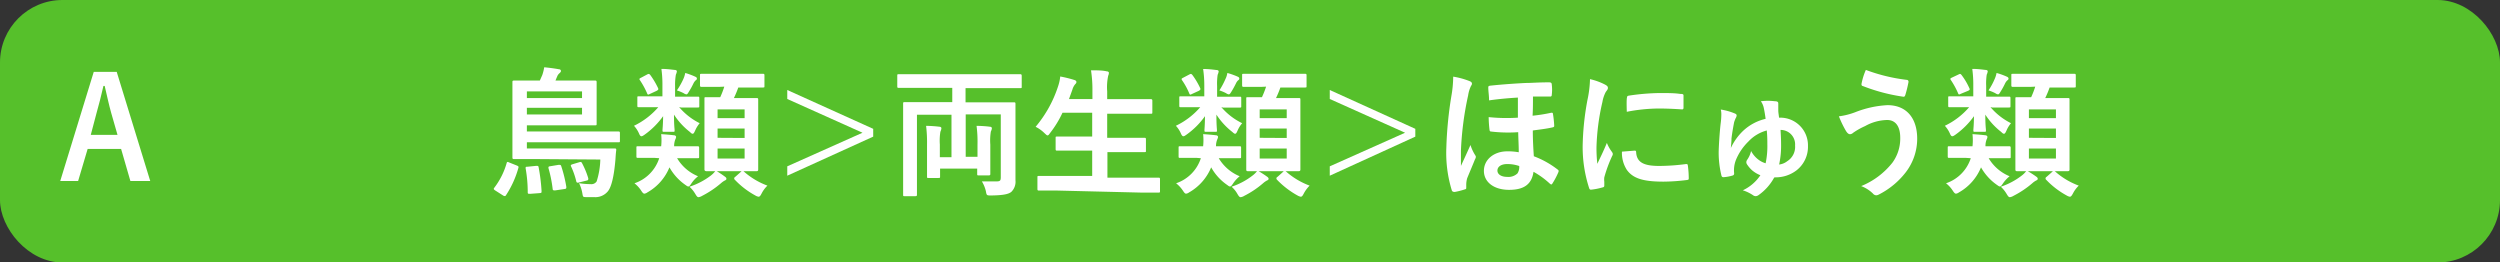 <svg xmlns="http://www.w3.org/2000/svg" viewBox="0 0 320 33.6"><rect x="0" y="0" width="320" height="33.6" fill="#333333" stroke="none"/><defs><style>.b927b86d-5ce7-466f-8d41-7c1906272503{fill:#56c02b;}.a9d1a6e5-5428-4c5d-81d2-72941dc4b36f{fill:#fff;}</style></defs><g id="a5d98e09-2e8c-404b-9bdb-1e82b3416864" data-name="レイヤー 2"><g id="bddbc6c0-b055-4fcd-9b4f-b42e23d1319e" data-name="回答ボタン"><rect id="a7264d25-7de8-4c48-892b-030283cf038d" data-name="パス" class="b927b86d-5ce7-466f-8d41-7c1906272503" width="320" height="33.6" rx="8"/><path class="a9d1a6e5-5428-4c5d-81d2-72941dc4b36f" d="M63.36,24.36c-.18-.13-.2-.18-.09-.33a9.43,9.43,0,0,0,1.58-3.15c.05-.18.11-.18.31-.09l1,.4c.21.09.23.14.2.28A12.44,12.44,0,0,1,64.76,25c-.05.07-.09.1-.14.1a.48.48,0,0,1-.26-.1Zm5.09-4c-1.67,0-2.55,0-2.66,0s-.2,0-.2-.2,0-.77,0-2.23V12.69c0-1.44,0-2.07,0-2.18s0-.2.2-.2.73,0,2.45,0h.86l.31-.7a5.83,5.83,0,0,0,.25-1c.61.06,1.2.13,1.91.26a.22.22,0,0,1,.23.21c0,.11-.07.18-.16.27a1.1,1.1,0,0,0-.29.36l-.25.6h2.63c1.73,0,2.32,0,2.43,0s.21,0,.21.2,0,.48,0,1.51v2.31c0,1,0,1.35,0,1.45,0,.26,0,.26-.21.26s-.7,0-2.43,0H67.44v.79h9.22c1.77,0,2.38,0,2.49,0s.2,0,.2.19V18c0,.2,0,.21-.2.21s-.72,0-2.49,0H67.44V19h8.72c1.78,0,2.39,0,2.5,0s.24,0,.22.22c-.06.39-.08.88-.11,1.26-.18,2.1-.51,3.51-1,4.05a2.07,2.07,0,0,1-1.75.7c-.32,0-.59,0-1,0s-.4-.05-.47-.43a4.75,4.75,0,0,0-.43-1.35,10.2,10.2,0,0,0,1.48.12.8.8,0,0,0,.77-.35,9.93,9.93,0,0,0,.47-2.8Zm.18.87c.24,0,.27,0,.31.16a23.47,23.47,0,0,1,.38,3.06c0,.22,0,.25-.26.27l-1.2.09c-.25,0-.31,0-.31-.2a17.58,17.58,0,0,0-.27-3.06c0-.2,0-.2.25-.21Zm-1.19-9.53v.85H74.5v-.85ZM74.5,13.8H67.44v.85H74.5Zm-3,7.3c.23,0,.27,0,.33.14a17.2,17.2,0,0,1,.66,2.68c0,.18,0,.24-.21.27l-1.21.18c-.25,0-.31,0-.33-.19a16.4,16.4,0,0,0-.54-2.67c0-.16,0-.2.22-.23Zm2.63-.33c.23-.07.29-.05.38.13a10.66,10.66,0,0,1,.79,1.92c0,.2,0,.24-.2.29l-1,.25c-.22.06-.31,0-.34-.16a9.73,9.73,0,0,0-.67-1.91c-.07-.18,0-.19.2-.27Z"/><path class="a9d1a6e5-5428-4c5d-81d2-72941dc4b36f" d="M86.93,13.71a8.3,8.3,0,0,0,2.63,2.06,3.63,3.63,0,0,0-.57.92c-.13.28-.2.43-.33.43s-.2-.09-.39-.26a8.9,8.9,0,0,1-2-2.19c0,1.44.08,1.8.08,2s0,.2-.2.2H85c-.18,0-.2,0-.2-.2s.06-.51.08-1.8a10.17,10.17,0,0,1-2.36,2.36c-.2.14-.31.21-.42.21s-.2-.1-.3-.34a3.61,3.61,0,0,0-.65-1,9.59,9.59,0,0,0,3.11-2.38h-.36c-1.51,0-2,0-2.14,0s-.18,0-.18-.2v-1c0-.18,0-.19.18-.19s.63,0,2.14,0h.89V11a14.74,14.74,0,0,0-.13-2.18c.65,0,1.08.06,1.69.13.2,0,.29.09.29.18a1.53,1.53,0,0,1-.13.43A7.78,7.78,0,0,0,86.41,11v1.37h.76c1.53,0,2,0,2.14,0s.2,0,.2.19v1c0,.18,0,.2-.2.2s-.61,0-2.14,0Zm-3.13,6.5c-1.53,0-2,0-2.14,0s-.2,0-.2-.2V18.92c0-.18,0-.2.2-.2s.61,0,2.14,0h.83a7.27,7.27,0,0,0,0-1.55c.72.05,1.21.09,1.6.14.2,0,.31.11.31.22a.7.7,0,0,1-.09.29,2.31,2.31,0,0,0-.16.9h.83c1.56,0,2.05,0,2.16,0s.21,0,.21.2v1.13c0,.18,0,.2-.21.2s-.6,0-2.16,0h-.45a5.55,5.55,0,0,0,2.68,2.31,4,4,0,0,0-.85.92c-.18.27-.27.39-.39.39s-.22-.09-.42-.23a6.75,6.75,0,0,1-2-2.22,6.49,6.49,0,0,1-2.83,3.21.82.82,0,0,1-.38.16c-.12,0-.23-.11-.41-.39a3.84,3.84,0,0,0-.86-.94,5,5,0,0,0,3.17-3.21ZM82.86,9.52c.18-.09.24-.07.37.07a10.18,10.18,0,0,1,1,1.68c.09.19,0,.25-.19.36l-.84.39c-.22.11-.27.13-.34,0a10.15,10.15,0,0,0-.92-1.71c-.13-.18-.15-.24.11-.36Zm4.6.61a3.27,3.27,0,0,0,.25-.79A8.88,8.88,0,0,1,89,9.82c.15.06.2.15.2.22s0,.15-.16.25a1.45,1.45,0,0,0-.26.35,9.88,9.88,0,0,1-.61,1.11c-.14.24-.21.33-.32.33a.83.83,0,0,1-.34-.15,5.6,5.6,0,0,0-.87-.36A8.94,8.94,0,0,0,87.46,10.13Zm5.33,12.48c.18.13.19.2.19.29s-.09.16-.21.21a2.4,2.4,0,0,0-.47.33,12.35,12.35,0,0,1-2.41,1.62,1.29,1.29,0,0,1-.47.18c-.16,0-.25-.13-.43-.43a4,4,0,0,0-.74-.91A9.1,9.1,0,0,0,91,22.46a3.06,3.06,0,0,0,.61-.63A12,12,0,0,1,92.79,22.61Zm-.74-11.49c-1.61,0-2.15,0-2.25,0s-.2,0-.2-.2V9.65c0-.19,0-.2.2-.2s.64,0,2.25,0H95.4c1.62,0,2.16,0,2.27,0s.18,0,.18.2V11c0,.18,0,.2-.18.2s-.65,0-2.27,0h-.9a12.53,12.53,0,0,1-.56,1.35h.84c1.45,0,2,0,2.08,0s.19,0,.19.18,0,.73,0,2.1v4.79c0,1.37,0,2,0,2.07s0,.22-.19.22-.63,0-2.08,0H92.39c-1.46,0-2,0-2,0s-.22,0-.22-.22,0-.7,0-2.07V14.79c0-1.44,0-2,0-2.17s0-.18.22-.18.56,0,1.8,0a11.44,11.44,0,0,0,.52-1.35Zm-.2,4h3.46V14H91.85Zm3.46,2.54V16.45H91.85v1.19Zm0,1.35H91.85v1.28h3.46Zm-.49,3a.34.34,0,0,1,.23-.13.34.34,0,0,1,.18.09,9.55,9.55,0,0,0,3,1.79,3.82,3.82,0,0,0-.74,1c-.16.31-.25.42-.4.42a1.16,1.16,0,0,1-.41-.16,10.57,10.57,0,0,1-2.61-2,.21.21,0,0,1-.09-.18c0-.05,0-.12.14-.21Z"/><path class="a9d1a6e5-5428-4c5d-81d2-72941dc4b36f" d="M111.77,16.49v1l-11,5V21.29l9.63-4.3-9.63-4.32V11.52Z"/><path class="a9d1a6e5-5428-4c5d-81d2-72941dc4b36f" d="M117.31,11.25c-1.62,0-2.16,0-2.27,0s-.19,0-.19-.19V9.72c0-.2,0-.22.19-.22s.65,0,2.27,0h11c1.62,0,2.16,0,2.27,0s.2,0,.2.22v1.37c0,.18,0,.19-.2.19s-.65,0-2.27,0h-4.72V13.1h3.69c1.77,0,2.38,0,2.51,0s.19,0,.19.19,0,1,0,2.72v3.93c0,1.56,0,2.5,0,3.13a1.82,1.82,0,0,1-.52,1.48c-.34.29-1,.45-2.59.47-.58,0-.58,0-.68-.56a4.31,4.31,0,0,0-.51-1.24c.67,0,1.32,0,1.84,0s.58-.11.58-.58v-8h-4.49v5.43h1.51V18.5a15.74,15.74,0,0,0-.12-2.39c.56,0,1.28.05,1.69.11.18,0,.27.1.27.19a1.08,1.08,0,0,1-.13.42,7.1,7.1,0,0,0-.07,1.67v2.18c0,1,0,1.46,0,1.57s0,.2-.2.2h-1.28c-.18,0-.2,0-.2-.2v-.67h-4.75v1c0,.18,0,.2-.2.2h-1.28c-.18,0-.19,0-.19-.2s0-.6,0-1.62V18.5a17.67,17.67,0,0,0-.12-2.39c.52,0,1.24.05,1.69.11.18,0,.27.1.27.19a1.34,1.34,0,0,1-.13.45,7.16,7.16,0,0,0-.07,1.64v1.62h1.49V14.69h-4.42v7.77c0,1.57,0,2.35,0,2.45s0,.2-.2.2H115.8c-.18,0-.2,0-.2-.2s0-.88,0-2.55v-6.5c0-1.68,0-2.47,0-2.6s0-.19.2-.19.74,0,2.5,0h3.59V11.25Z"/><path class="a9d1a6e5-5428-4c5d-81d2-72941dc4b36f" d="M135.28,24.39c-1.64,0-2.18,0-2.29,0s-.2,0-.2-.2V22.72c0-.18,0-.2.2-.2s.65,0,2.29,0h4.52V19.28h-2c-1.77,0-2.38,0-2.49,0s-.19,0-.19-.19V17.66c0-.17,0-.18.19-.18s.72,0,2.49,0h2V14.43H136A13.34,13.34,0,0,1,134.43,17c-.16.22-.23.33-.34.33s-.2-.11-.4-.29a4.42,4.42,0,0,0-1.13-.81,15.45,15.45,0,0,0,2.9-5.26,5.43,5.43,0,0,0,.25-1.18,15.45,15.45,0,0,1,1.75.43c.2.05.32.14.32.27s-.05.18-.18.32a1.87,1.87,0,0,0-.34.68l-.43,1.19h3V11.7A16.53,16.53,0,0,0,139.65,9c.71,0,1.45,0,2,.13.18,0,.29.1.29.19a1,1,0,0,1-.09.37,7,7,0,0,0-.13,2v1h3.1c1.76,0,2.36,0,2.46,0s.22,0,.22.2v1.47c0,.18,0,.2-.22.2s-.7,0-2.46,0h-3.1v3.08H144c1.77,0,2.38,0,2.49,0s.19,0,.19.18v1.46c0,.18,0,.19-.19.19s-.72,0-2.49,0h-2.25v3.27H146c1.62,0,2.18,0,2.29,0s.19,0,.19.2v1.51c0,.18,0,.2-.19.2s-.67,0-2.29,0Z"/><path class="a9d1a6e5-5428-4c5d-81d2-72941dc4b36f" d="M156.33,13.71A8.19,8.19,0,0,0,159,15.77a3.64,3.64,0,0,0-.58.92c-.12.28-.2.43-.32.43s-.2-.09-.4-.26a9.07,9.07,0,0,1-2-2.19c0,1.44.07,1.8.07,2s0,.2-.2.2h-1.2c-.18,0-.2,0-.2-.2s.05-.51.07-1.8a10,10,0,0,1-2.36,2.36c-.2.14-.3.21-.41.21s-.2-.1-.31-.34a3.4,3.4,0,0,0-.65-1,9.53,9.53,0,0,0,3.12-2.38h-.36c-1.51,0-2,0-2.14,0s-.18,0-.18-.2v-1c0-.18,0-.19.18-.19s.63,0,2.14,0h.88V11A14.74,14.74,0,0,0,154,8.83c.65,0,1.09.06,1.7.13.2,0,.29.09.29.18a1.53,1.53,0,0,1-.13.43,7.78,7.78,0,0,0-.07,1.44v1.37h.75c1.53,0,2,0,2.15,0s.19,0,.19.19v1c0,.18,0,.2-.19.2s-.62,0-2.15,0Zm-3.13,6.5c-1.53,0-2,0-2.15,0s-.19,0-.19-.2V18.92c0-.18,0-.2.19-.2s.62,0,2.15,0H154a7.28,7.28,0,0,0,0-1.55c.72.05,1.2.09,1.6.14.2,0,.31.11.31.22a.89.89,0,0,1-.09.29,2.22,2.22,0,0,0-.17.9h.83c1.57,0,2,0,2.16,0s.22,0,.22.2v1.13c0,.18,0,.2-.22.2s-.59,0-2.16,0H156a5.59,5.59,0,0,0,2.68,2.31,4.18,4.18,0,0,0-.84.92c-.18.27-.27.39-.4.39s-.21-.09-.41-.23a6.64,6.64,0,0,1-2-2.22,6.54,6.54,0,0,1-2.83,3.21.82.82,0,0,1-.38.16c-.13,0-.23-.11-.41-.39a4.09,4.09,0,0,0-.87-.94,5,5,0,0,0,3.17-3.21Zm-.94-10.69c.18-.09.23-.07.36.07a9.52,9.52,0,0,1,1,1.68c.09.19,0,.25-.18.36l-.85.39c-.21.11-.27.13-.34,0a8.9,8.9,0,0,0-.92-1.71c-.12-.18-.14-.24.11-.36Zm4.59.61a2.57,2.57,0,0,0,.25-.79,9.46,9.46,0,0,1,1.34.48c.14.06.19.15.19.22s0,.15-.16.25a1.21,1.21,0,0,0-.25.35,11.8,11.8,0,0,1-.61,1.11c-.15.24-.22.33-.33.33a.83.83,0,0,1-.34-.15,5.56,5.56,0,0,0-.86-.36A9.7,9.7,0,0,0,156.85,10.13Zm5.33,12.48c.18.13.2.2.2.29s-.09.16-.22.21a2.73,2.73,0,0,0-.47.33,11.77,11.77,0,0,1-2.41,1.62,1.23,1.23,0,0,1-.47.18c-.16,0-.25-.13-.43-.43a3.52,3.52,0,0,0-.74-.91,9,9,0,0,0,2.7-1.44,3.09,3.09,0,0,0,.62-.63A13,13,0,0,1,162.18,22.61Zm-.74-11.49c-1.6,0-2.14,0-2.25,0s-.2,0-.2-.2V9.65c0-.19,0-.2.2-.2s.65,0,2.25,0h3.35c1.62,0,2.16,0,2.27,0s.18,0,.18.2V11c0,.18,0,.2-.18.2s-.65,0-2.27,0h-.9a12.53,12.53,0,0,1-.56,1.35h.85c1.44,0,1.94,0,2.07,0s.2,0,.2.18,0,.73,0,2.1v4.79c0,1.37,0,2,0,2.07s0,.22-.2.22-.63,0-2.07,0h-2.4c-1.45,0-1.94,0-2.05,0s-.21,0-.21-.22,0-.7,0-2.07V14.79c0-1.44,0-2,0-2.17s0-.18.21-.18.56,0,1.8,0a11.47,11.47,0,0,0,.53-1.35Zm-.2,4h3.46V14h-3.46Zm3.46,2.54V16.45h-3.46v1.19Zm0,1.35h-3.46v1.28h3.46Zm-.48,3a.34.34,0,0,1,.23-.13.38.38,0,0,1,.18.09,9.62,9.62,0,0,0,3,1.79,4.33,4.33,0,0,0-.74,1c-.16.31-.25.42-.39.42a1.19,1.19,0,0,1-.42-.16,11,11,0,0,1-2.61-2,.24.24,0,0,1-.09-.18c0-.05,0-.12.15-.21Z"/><path class="a9d1a6e5-5428-4c5d-81d2-72941dc4b36f" d="M181.16,16.49v1l-10.95,5V21.29l9.64-4.3-9.64-4.32V11.52Z"/><path class="a9d1a6e5-5428-4c5d-81d2-72941dc4b36f" d="M188.1,10.38c.22.09.31.18.31.35a.45.45,0,0,1-.11.25,4.12,4.12,0,0,0-.38,1.24A40,40,0,0,0,187,19.3c0,.39,0,1.31,0,1.94.39-.86.73-1.58,1.22-2.68a5.45,5.45,0,0,0,.54,1.2c.11.17.15.24.15.33a.69.69,0,0,1-.11.3c-.2.51-.63,1.52-1,2.42a3.09,3.09,0,0,0-.12.79c0,.09,0,.18,0,.38s0,.21-.21.27a9.31,9.31,0,0,1-1.26.32c-.25,0-.34-.09-.38-.21a16.25,16.25,0,0,1-.7-5.41,49.34,49.34,0,0,1,.65-6.68,14.76,14.76,0,0,0,.23-2.46A10,10,0,0,1,188.1,10.38Zm6.19,2.11c-1.24.07-2.62.2-3.69.36,0-.65-.1-1.13-.1-1.67,0-.17.1-.2.3-.22,1.51-.16,3.4-.29,4.54-.34.74,0,1.46-.08,2.93-.08.31,0,.35.11.36.31a5.31,5.31,0,0,1,0,1.26c0,.18-.07.25-.19.25-.74,0-1.5,0-2.22,0,0,.78,0,1.64-.05,2.45a20.34,20.34,0,0,0,2.39-.38c.16,0,.2,0,.22.16a12.47,12.47,0,0,1,.16,1.52c0,.12-.07.16-.2.19-.75.18-1.73.29-2.54.4,0,1.22.06,2.25.13,3.3a11.6,11.6,0,0,1,3.06,1.71c.14.1.14.19.07.36a9.61,9.61,0,0,1-.74,1.4c-.05.09-.1.14-.16.14s-.11-.05-.2-.12a10.71,10.71,0,0,0-2.07-1.5c-.23,1.57-1.18,2.31-3.13,2.31s-3.22-1-3.22-2.43,1.26-2.5,3-2.5a7.71,7.71,0,0,1,1.46.12c0-.92-.05-1.53-.07-2.57a18.62,18.62,0,0,1-3.44-.08c-.16,0-.21-.07-.23-.21a14.72,14.72,0,0,1-.11-1.64,22,22,0,0,0,3.74.07ZM192.91,21c-.76,0-1.24.34-1.24.83s.5.81,1.24.81a1.67,1.67,0,0,0,1.33-.45,1.53,1.53,0,0,0,.22-.94A4.66,4.66,0,0,0,192.91,21Z"/><path class="a9d1a6e5-5428-4c5d-81d2-72941dc4b36f" d="M205.39,10.8c.31.16.42.27.42.43s0,.18-.27.54a4.2,4.2,0,0,0-.43,1.28,28.71,28.71,0,0,0-.76,5.81,17.7,17.7,0,0,0,.11,2.11c.38-.83.7-1.42,1.22-2.68a4.81,4.81,0,0,0,.63,1.13.66.66,0,0,1,.13.27.53.53,0,0,1-.09.29,17.11,17.11,0,0,0-1,2.72,2.35,2.35,0,0,0,0,.56c0,.21,0,.36,0,.5s-.07.2-.23.23a8.26,8.26,0,0,1-1.48.29c-.12,0-.19-.07-.23-.2a17,17,0,0,1-.83-5.36,34.88,34.88,0,0,1,.61-5.91,14.06,14.06,0,0,0,.33-2.68A7.9,7.9,0,0,1,205.39,10.8Zm3.86,8.48c.14,0,.18.07.18.27.1,1.24,1,1.69,2.93,1.69A26.59,26.59,0,0,0,215.8,21c.18,0,.22,0,.25.23a12.15,12.15,0,0,1,.11,1.55c0,.21,0,.23-.3.27a25.19,25.19,0,0,1-2.94.2c-2.66,0-3.91-.44-4.68-1.5a4,4,0,0,1-.63-2.34Zm-1-6.74c0-.21.07-.27.25-.3a28.49,28.49,0,0,1,3.91-.33c1.08,0,1.91,0,2.66.11.38,0,.42.06.42.24,0,.54,0,1,0,1.53,0,.16-.07.23-.23.21-1.08-.07-2-.11-2.94-.11a21.82,21.82,0,0,0-4.09.42C208.2,13.3,208.2,12.85,208.24,12.54Z"/><path class="a9d1a6e5-5428-4c5d-81d2-72941dc4b36f" d="M227.1,22.72a6.63,6.63,0,0,1-2,2.25.69.69,0,0,1-.38.14.56.56,0,0,1-.33-.12,5,5,0,0,0-1.31-.63,5.54,5.54,0,0,0,2.25-1.93,3.71,3.71,0,0,1-1.06-.63,3.86,3.86,0,0,1-.67-.79.51.51,0,0,1-.07-.26.58.58,0,0,1,.09-.27,3.27,3.27,0,0,0,.52-1.15,3.37,3.37,0,0,0,1,1.15,2.75,2.75,0,0,0,.86.42,10.45,10.45,0,0,0,.22-2.41c0-.47,0-1-.07-1.79a4.94,4.94,0,0,0-2.35,1.41,7,7,0,0,0-1.6,2.36,3.67,3.67,0,0,0-.23,1.71c0,.18-.06.25-.24.3a5.21,5.21,0,0,1-1.11.2c-.18,0-.25-.07-.29-.27a12.26,12.26,0,0,1-.34-2.83c0-.72.12-2.64.25-3.74a9.33,9.33,0,0,0,.09-1.15,2.53,2.53,0,0,0-.07-.67,7.73,7.73,0,0,1,1.76.49c.15.05.27.14.27.25a.7.7,0,0,1-.12.36,4.49,4.49,0,0,0-.2.52c-.11.56-.25,1.33-.34,2.09,0,.52-.06.85-.08,1.21a7.27,7.27,0,0,1,1.62-2.24A6.29,6.29,0,0,1,226,15.21c-.09-.63-.13-.88-.22-1.32a2.32,2.32,0,0,0-.39-.93,7.23,7.23,0,0,1,1.8,0c.37,0,.43.14.43.28v.35c0,.14,0,.3,0,.55s.07.63.1.92h.15a3.54,3.54,0,0,1,3.55,3.62,3.82,3.82,0,0,1-1.5,3.15,4.39,4.39,0,0,1-2.66.87Zm1.67-2.09a2.16,2.16,0,0,0,1-2,1.85,1.85,0,0,0-1.86-2c.06,1,.07,1.48.07,1.95a11.42,11.42,0,0,1-.25,2.48A2.08,2.08,0,0,0,228.77,20.63Z"/><path class="a9d1a6e5-5428-4c5d-81d2-72941dc4b36f" d="M237.48,14.36a13,13,0,0,1,4.12-.9c2.41,0,3.8,1.64,3.8,4.29a7.05,7.05,0,0,1-1.46,4.3,10.16,10.16,0,0,1-3.47,2.86.74.74,0,0,1-.31.09.58.58,0,0,1-.43-.23,4.34,4.34,0,0,0-1.5-.95,9.8,9.8,0,0,0,4-3,5.23,5.23,0,0,0,1-3.19c0-1.49-.63-2.27-1.67-2.27a6,6,0,0,0-2.83.78,8.94,8.94,0,0,0-1.53.86.63.63,0,0,1-.39.18c-.24,0-.4-.23-.51-.39a13.09,13.09,0,0,1-.92-1.9A9.17,9.17,0,0,0,237.48,14.36Zm6.57-4.14c.2,0,.27.18.23.32a15.39,15.39,0,0,1-.39,1.59c-.06.18-.11.27-.26.25A23.13,23.13,0,0,1,238.41,11c-.09,0-.18-.12-.12-.35a7.89,7.89,0,0,1,.54-1.7A22.28,22.28,0,0,0,244.05,10.22Z"/><path class="a9d1a6e5-5428-4c5d-81d2-72941dc4b36f" d="M254.78,13.71a8.3,8.3,0,0,0,2.63,2.06,3.63,3.63,0,0,0-.57.92c-.13.28-.2.43-.33.43s-.2-.09-.39-.26a8.9,8.9,0,0,1-2-2.19c0,1.44.08,1.8.08,2s0,.2-.2.2h-1.21c-.18,0-.2,0-.2-.2s.06-.51.08-1.8a10.17,10.17,0,0,1-2.36,2.36c-.2.14-.31.21-.42.21s-.2-.1-.3-.34a3.61,3.61,0,0,0-.65-1,9.49,9.49,0,0,0,3.11-2.38h-.36c-1.51,0-2,0-2.14,0s-.18,0-.18-.2v-1c0-.18,0-.19.18-.19s.63,0,2.14,0h.89V11a14.74,14.74,0,0,0-.13-2.18c.65,0,1.08.06,1.69.13.2,0,.29.09.29.18a1.53,1.53,0,0,1-.13.43,7.78,7.78,0,0,0-.07,1.44v1.37H255c1.53,0,2,0,2.14,0s.2,0,.2.19v1c0,.18,0,.2-.2.2s-.61,0-2.14,0Zm-3.13,6.5c-1.53,0-2,0-2.14,0s-.2,0-.2-.2V18.92c0-.18,0-.2.2-.2s.61,0,2.14,0h.83a7.27,7.27,0,0,0,0-1.55c.72.05,1.21.09,1.6.14.2,0,.31.11.31.22a.7.7,0,0,1-.09.29,2.31,2.31,0,0,0-.16.9H255c1.56,0,2.05,0,2.16,0s.21,0,.21.2v1.13c0,.18,0,.2-.21.2s-.6,0-2.16,0h-.45a5.55,5.55,0,0,0,2.68,2.31,4.26,4.26,0,0,0-.85.92c-.18.27-.27.39-.39.39s-.22-.09-.42-.23a6.75,6.75,0,0,1-2-2.22,6.49,6.49,0,0,1-2.83,3.21.84.84,0,0,1-.37.16c-.13,0-.24-.11-.42-.39a3.84,3.84,0,0,0-.86-.94,5,5,0,0,0,3.17-3.21Zm-.93-10.69c.18-.09.23-.07.35.07a8.44,8.44,0,0,1,1,1.68c.1.19.06.25-.17.36L251,12c-.22.11-.27.13-.34,0a10.15,10.15,0,0,0-.92-1.71c-.13-.18-.15-.24.11-.36Zm4.59.61a3.27,3.27,0,0,0,.25-.79,8.88,8.88,0,0,1,1.33.48c.14.06.2.15.2.22s0,.15-.16.25a1.45,1.45,0,0,0-.26.35,9.88,9.88,0,0,1-.61,1.11c-.14.24-.21.33-.32.33a.83.83,0,0,1-.34-.15,5.6,5.6,0,0,0-.87-.36A8.94,8.94,0,0,0,255.31,10.13Zm5.33,12.48c.18.13.19.2.19.29s-.09.16-.21.21a2.4,2.4,0,0,0-.47.33,12.05,12.05,0,0,1-2.41,1.62,1.29,1.29,0,0,1-.47.18c-.16,0-.25-.13-.43-.43a4,4,0,0,0-.74-.91,9.1,9.1,0,0,0,2.7-1.44,3.06,3.06,0,0,0,.61-.63A12,12,0,0,1,260.64,22.61Zm-.74-11.49c-1.6,0-2.14,0-2.25,0s-.2,0-.2-.2V9.65c0-.19,0-.2.2-.2s.65,0,2.25,0h3.35c1.62,0,2.16,0,2.27,0s.18,0,.18.2V11c0,.18,0,.2-.18.2s-.65,0-2.27,0h-.9a12.53,12.53,0,0,1-.56,1.35h.84c1.44,0,1.95,0,2.07,0s.2,0,.2.18,0,.73,0,2.1v4.79c0,1.37,0,2,0,2.07s0,.22-.2.22-.63,0-2.07,0h-2.39c-1.46,0-1.94,0-2.05,0s-.22,0-.22-.22,0-.7,0-2.07V14.79c0-1.44,0-2,0-2.17s0-.18.22-.18.56,0,1.8,0a11.44,11.44,0,0,0,.52-1.35Zm-.2,4h3.46V14H259.7Zm3.46,2.54V16.45H259.7v1.19Zm0,1.35H259.7v1.28h3.46Zm-.49,3a.34.34,0,0,1,.23-.13.34.34,0,0,1,.18.09,9.55,9.55,0,0,0,3,1.79,3.82,3.82,0,0,0-.74,1c-.17.31-.26.42-.4.42a1.09,1.09,0,0,1-.41-.16,10.57,10.57,0,0,1-2.61-2,.21.21,0,0,1-.09-.18c0-.05,0-.12.14-.21Z"/><path class="a9d1a6e5-5428-4c5d-81d2-72941dc4b36f" d="M19.23,23.17H16.69L15.5,19.06H11.22L10,23.17H7.71L12,9.2h2.94Zm-5-8.73c-.31-1.1-.52-2.13-.83-3.44h-.16c-.31,1.33-.56,2.34-.87,3.42l-.75,2.84h3.42Z"/></g></g></svg>